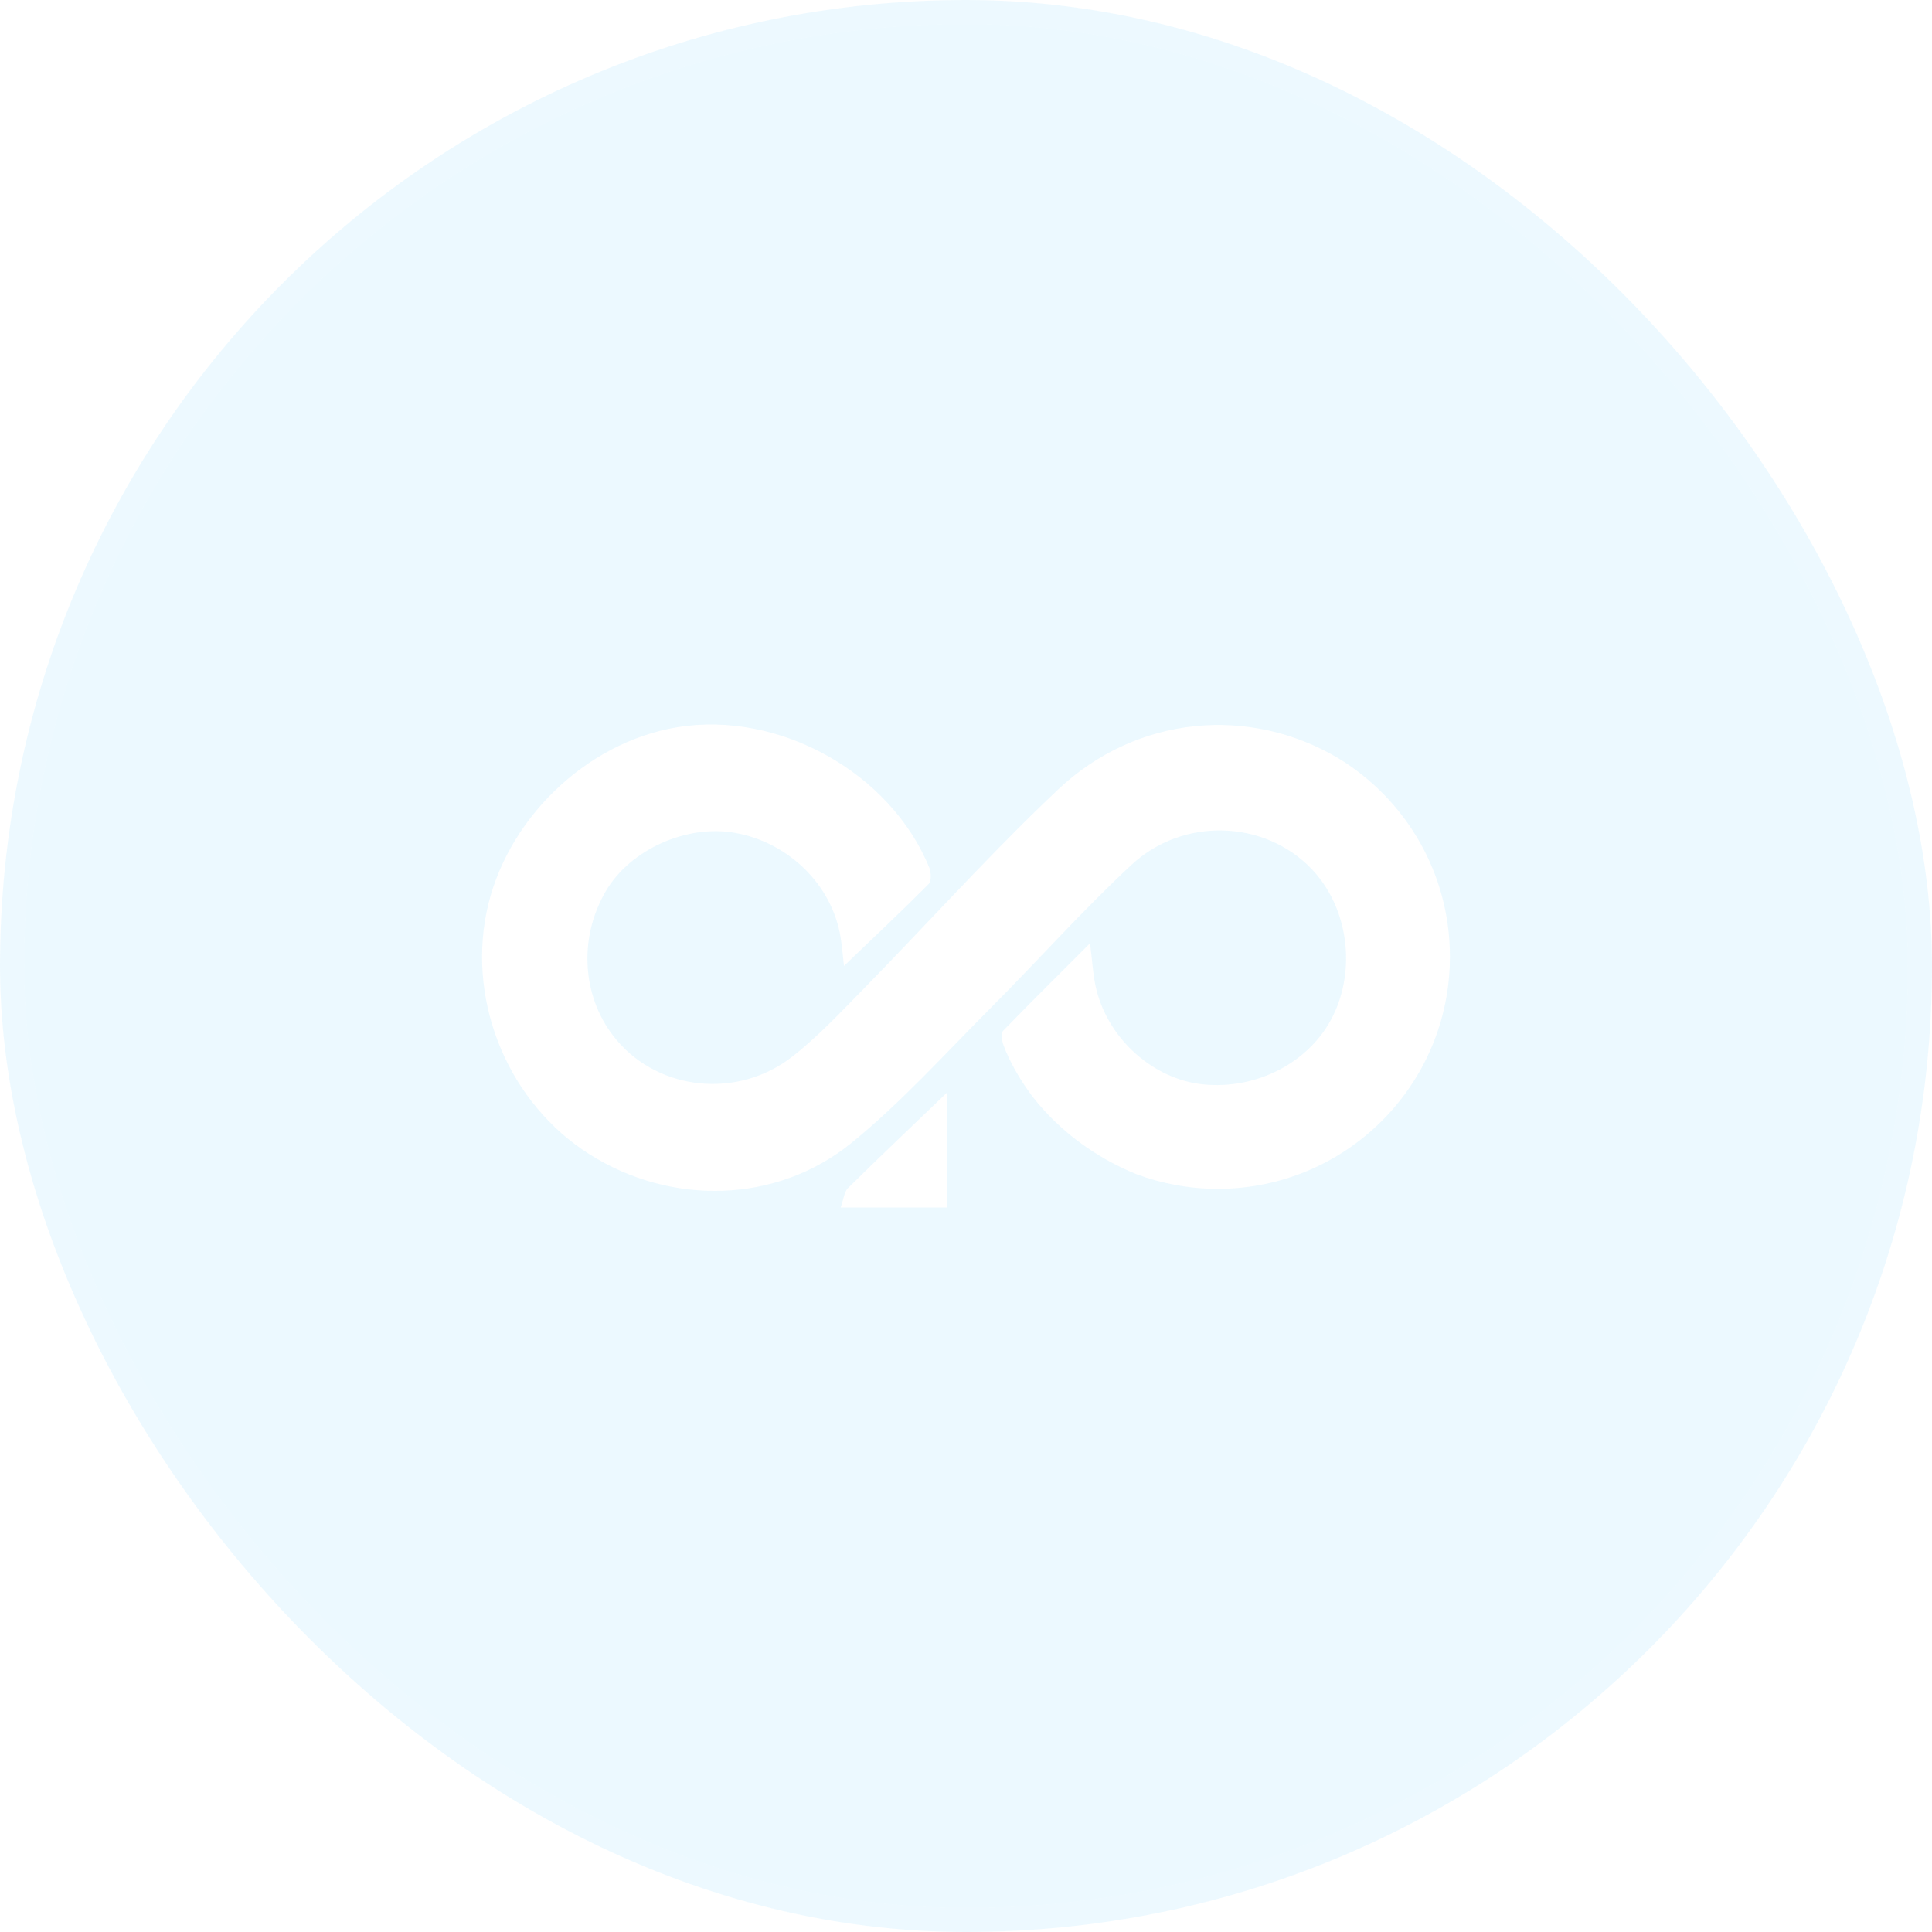<svg width="80" height="80" viewBox="0 0 80 80" fill="none" xmlns="http://www.w3.org/2000/svg">
<g filter="url(#filter0_i_4004_671)">
<rect width="80" height="80" rx="40" fill="#45C1FF" fill-opacity="0.1"/>
<rect x="0.5" y="0.5" width="79" height="79" rx="39.5" stroke="white" stroke-opacity="0.1"/>
<path d="M39.204 50H34.811C34.93 49.671 34.95 49.358 35.116 49.194C36.469 47.858 37.849 46.55 39.204 45.25V50Z" fill="white"/>
<path d="M60.038 39.614C60.038 44.922 55.734 49.227 50.426 49.227C49.236 49.227 48.096 49.01 47.044 48.615C45.379 47.941 43.857 46.821 42.773 45.43C42.39 44.927 42.055 44.385 41.776 43.81C41.692 43.633 41.617 43.453 41.549 43.27C41.483 43.092 41.438 42.786 41.535 42.685C42.703 41.477 43.899 40.296 45.136 39.06C45.231 39.778 45.254 40.406 45.405 41.001C45.932 43.071 47.785 44.689 49.805 44.9C52.043 45.134 54.246 43.981 55.187 42.084C56.17 40.102 55.812 37.567 54.327 35.999C52.4 33.965 49.014 33.801 46.847 35.816C44.829 37.693 42.991 39.761 41.044 41.715C41.028 41.733 41.011 41.75 40.994 41.767C39.116 43.65 37.322 45.644 35.269 47.317C32.153 49.855 27.774 49.928 24.402 47.791C21.113 45.707 19.373 41.627 20.141 37.8C20.906 33.986 24.237 30.744 28.036 30.114C32.245 29.417 36.863 31.978 38.479 35.925C38.56 36.123 38.572 36.489 38.449 36.612C37.308 37.756 36.131 38.864 34.946 39.999C34.905 39.64 34.874 39.223 34.807 38.811C34.459 36.659 32.681 34.898 30.459 34.491C28.443 34.121 26.096 35.174 25.086 36.9C23.922 38.887 24.105 41.379 25.54 43.075C27.308 45.163 30.544 45.515 32.803 43.755C33.884 42.913 34.833 41.892 35.796 40.909C38.269 38.382 40.642 35.75 43.182 33.295C43.388 33.095 43.595 32.896 43.804 32.7C47.076 29.612 51.75 29.204 55.442 31.412C58.199 33.101 60.038 36.142 60.038 39.614Z" fill="white"/>
</g>
<defs>
<filter id="filter0_i_4004_671" x="0" y="0" width="80" height="80" filterUnits="userSpaceOnUse" color-interpolation-filters="sRGB">
<feFlood flood-opacity="0" result="BackgroundImageFix"/>
<feBlend mode="normal" in="SourceGraphic" in2="BackgroundImageFix" result="shape"/>
<feColorMatrix in="SourceAlpha" type="matrix" values="0 0 0 0 0 0 0 0 0 0 0 0 0 0 0 0 0 0 127 0" result="hardAlpha"/>
<feOffset/>
<feGaussianBlur stdDeviation="8"/>
<feComposite in2="hardAlpha" operator="arithmetic" k2="-1" k3="1"/>
<feColorMatrix type="matrix" values="0 0 0 0 1 0 0 0 0 1 0 0 0 0 1 0 0 0 0.2 0"/>
<feBlend mode="normal" in2="shape" result="effect1_innerShadow_4004_671"/>
</filter>
</defs>
</svg>
